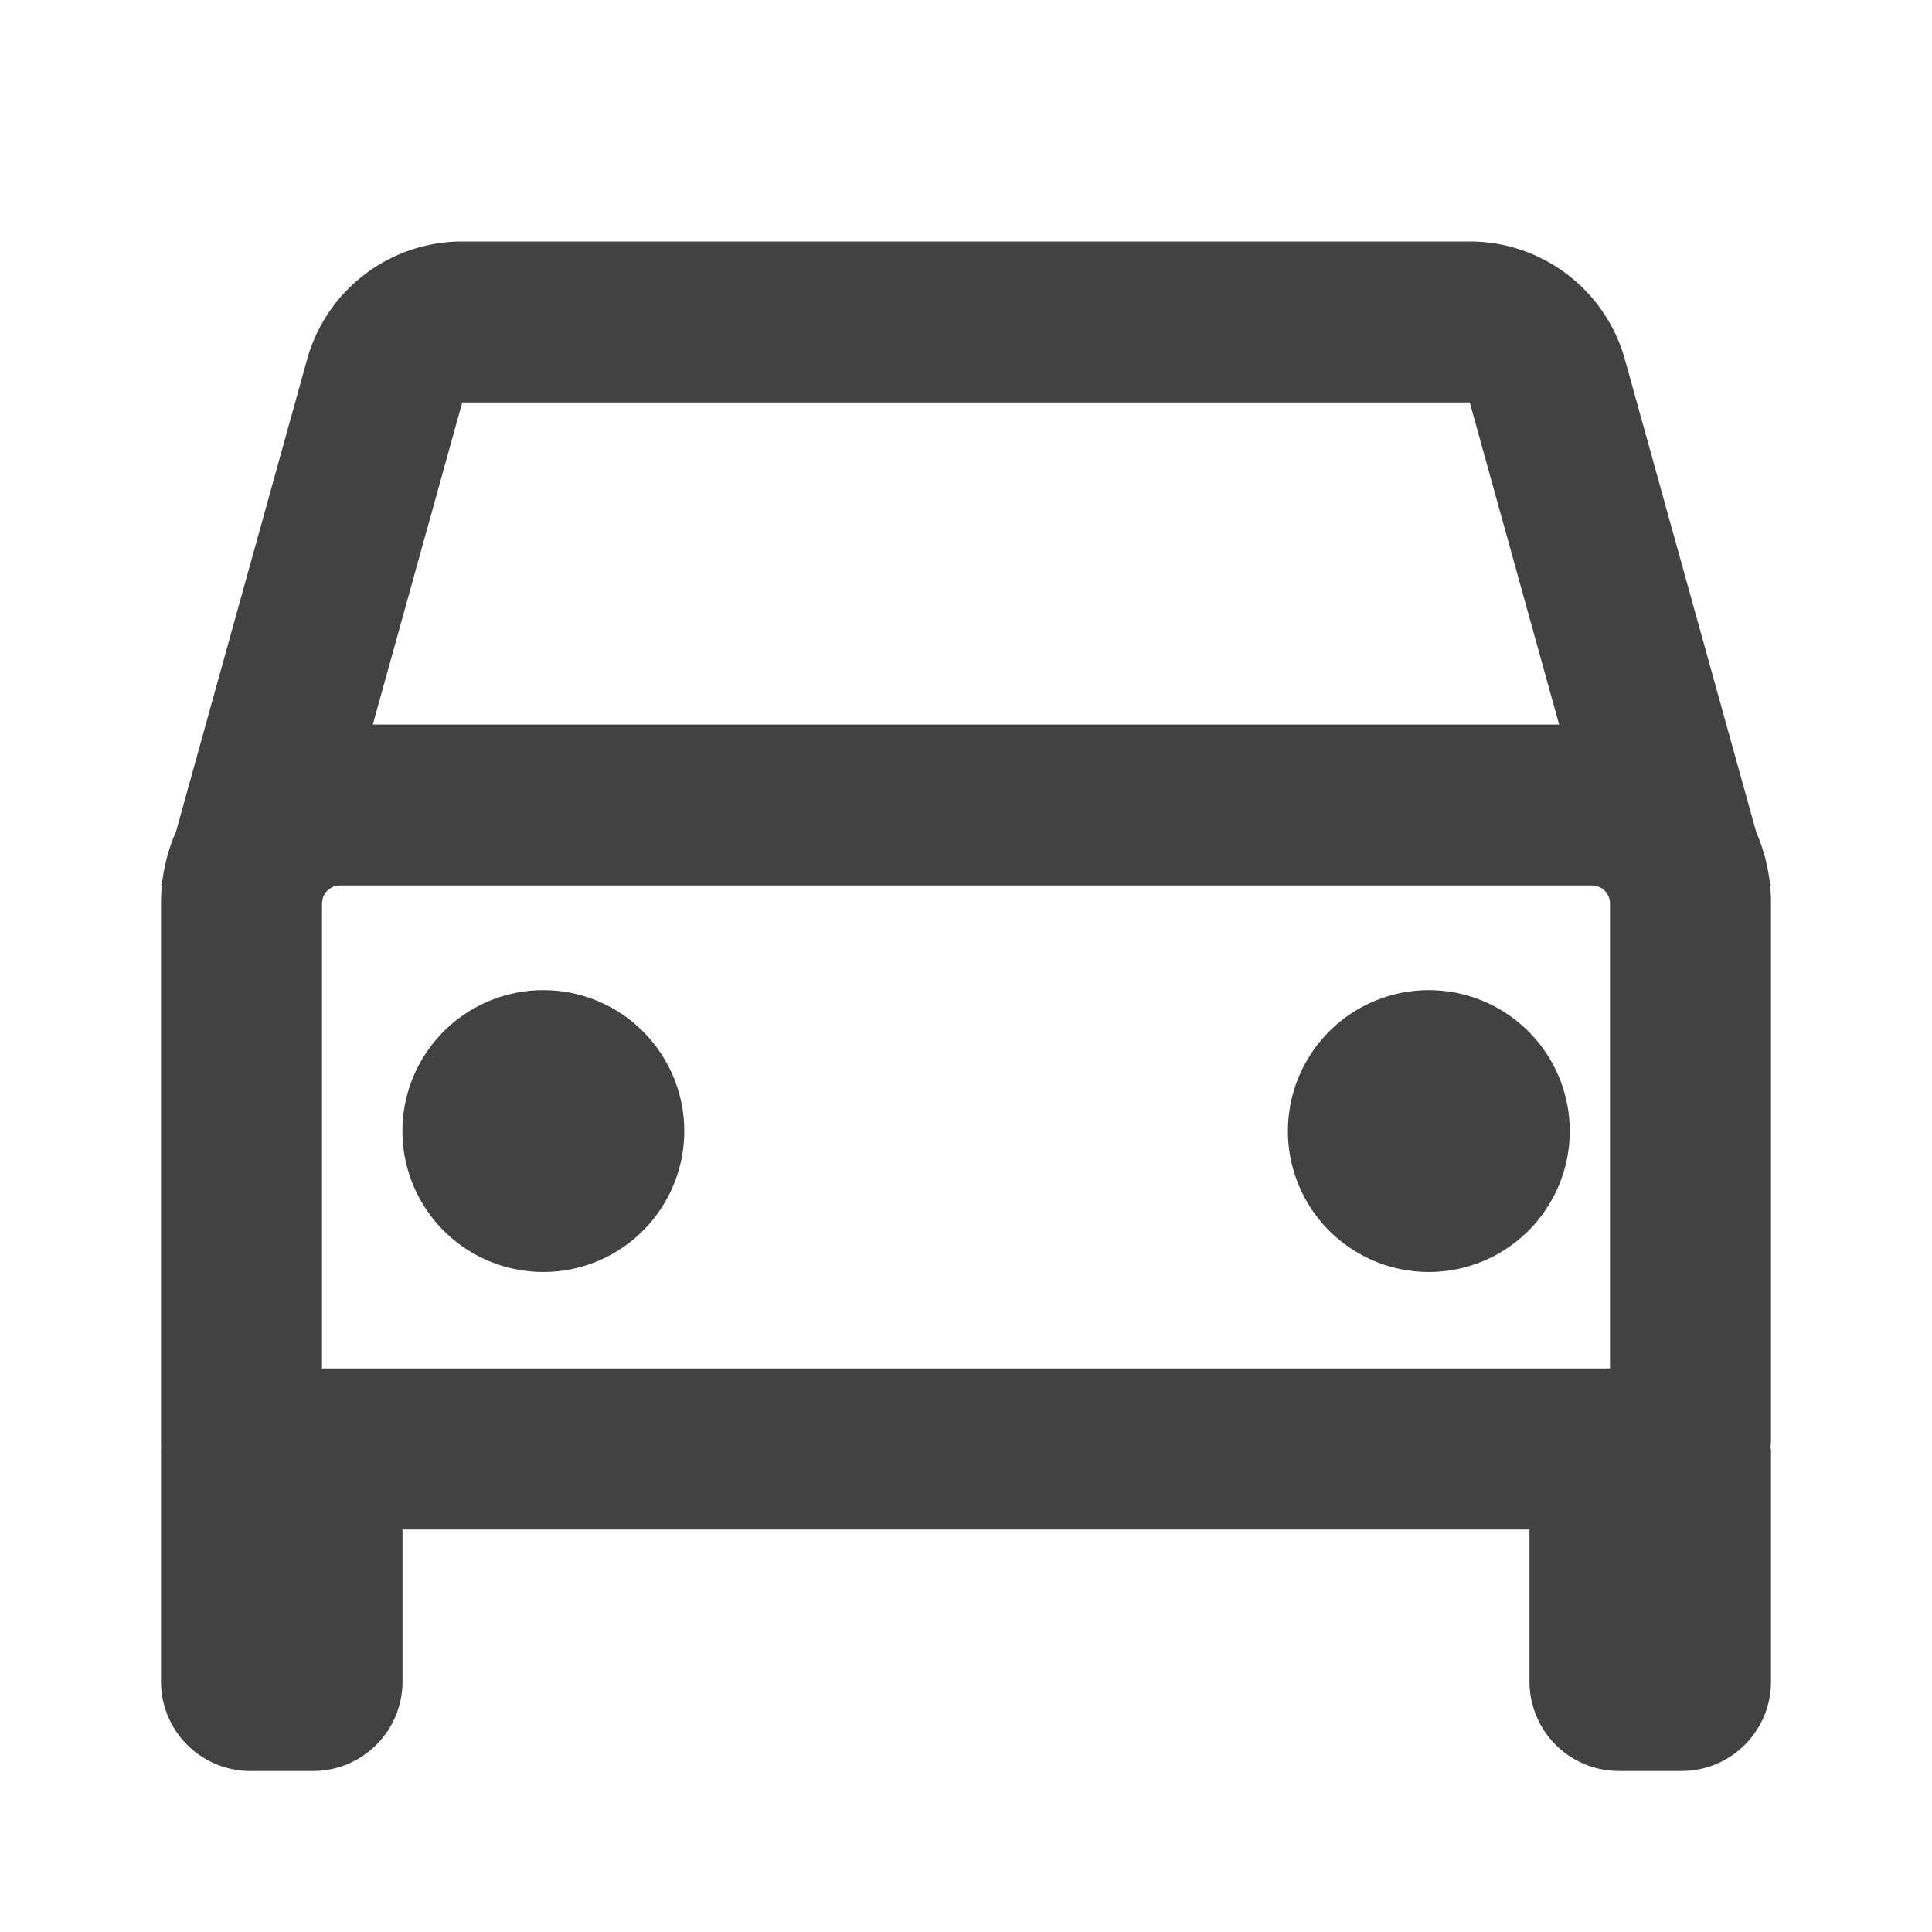 <svg xmlns='http://www.w3.org/2000/svg' viewBox='0 0 24 24'><g fill='none' fill-rule='evenodd'><path d='M0 0h24v24H0z'/><path fill='#424242' d='M18.258 3c.898 0 1.686.6 1.927 1.465l1.631 5.87c.08.185.137.383.164.59L22 11h-.01c.006.073.01.147.01.222v6.667l-.006.111H22v2.889A1.11 1.11 0 0 1 20.889 22h-.778A1.11 1.11 0 0 1 19 20.889V19H5v1.889A1.11 1.11 0 0 1 3.889 22H3.11A1.11 1.11 0 0 1 2 20.889V18c.002-.036 0-.073 0-.111v-6.667c0-.075.004-.149.01-.222H2l.019-.07c.028-.21.085-.413.168-.601l1.628-5.864A2 2 0 0 1 5.742 3zm1.52 8H4.222a.223.223 0 0 0-.214.163l-.008.06V17h16v-5.778a.223.223 0 0 0-.163-.214l-.06-.008zM6.75 12.3a1.75 1.75 0 1 1-.001 3.501A1.75 1.75 0 0 1 6.75 12.3zm11 0a1.75 1.75 0 1 1-.001 3.501 1.75 1.75 0 0 1 .001-3.501zm.508-7.3H5.742L4.631 9.001h14.737L18.258 5z'/></g></svg>